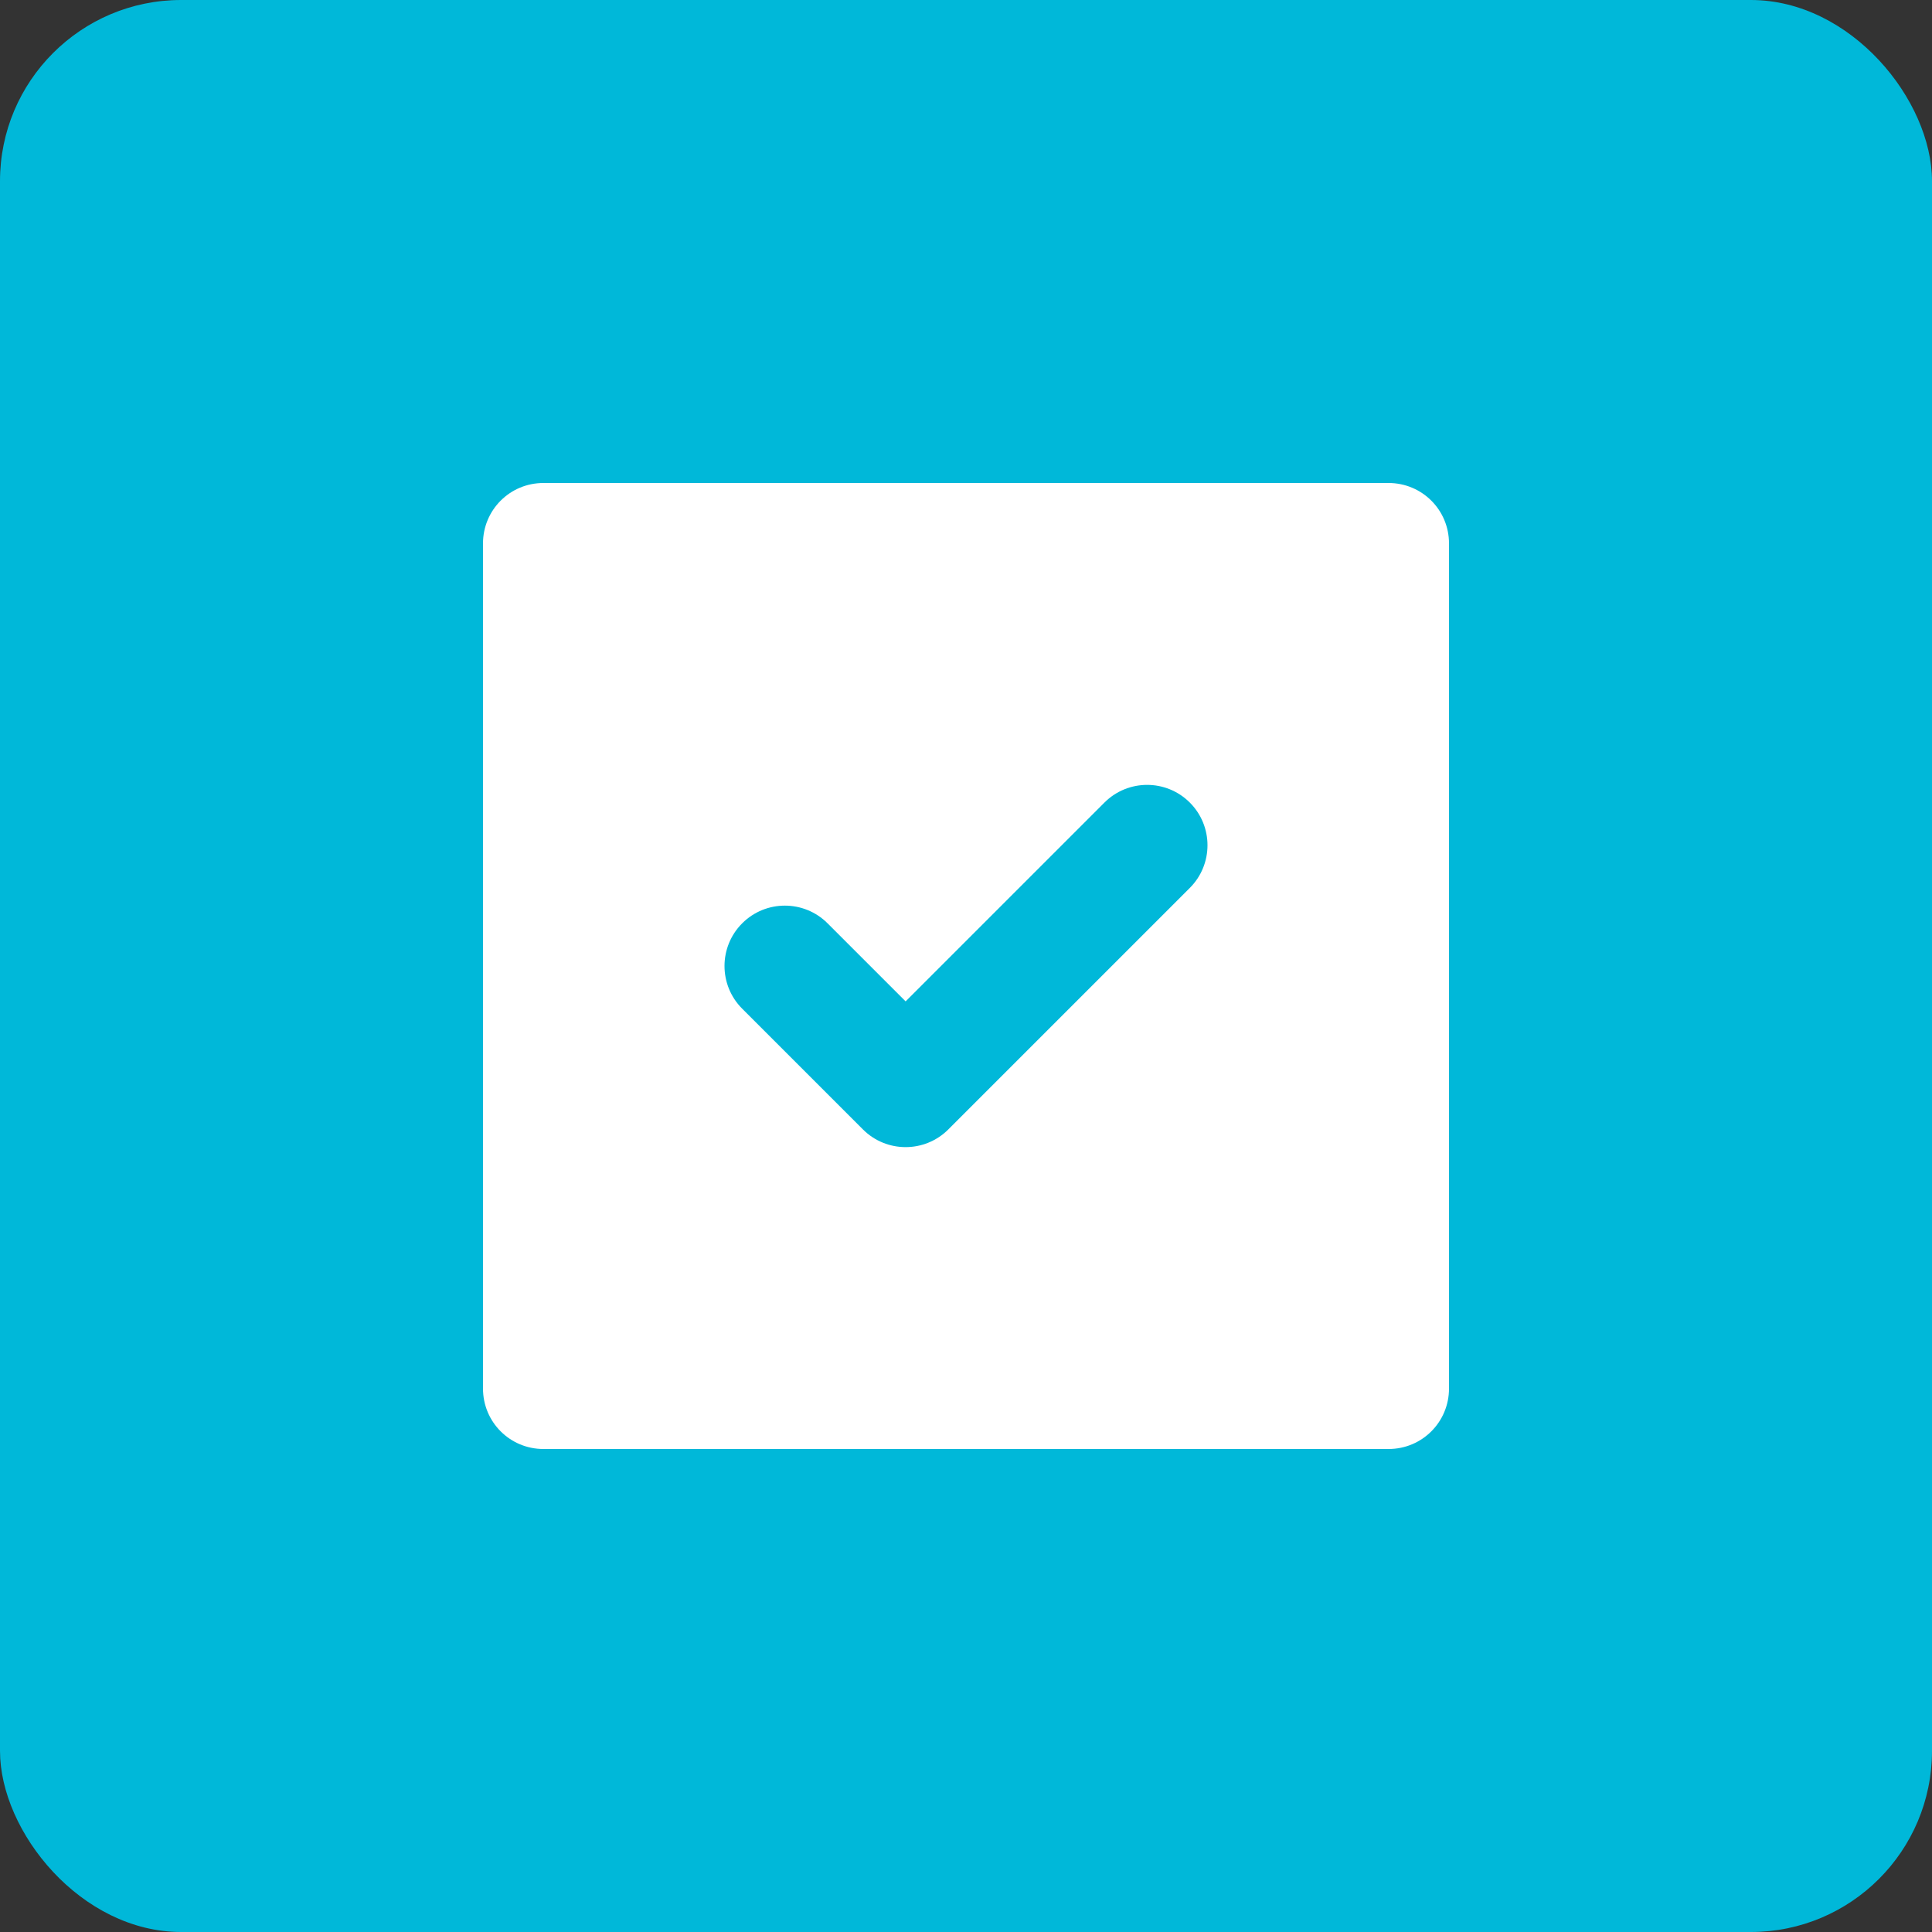 <svg xmlns="http://www.w3.org/2000/svg" xmlns:xlink="http://www.w3.org/1999/xlink" width="64" height="64" viewBox="0 0 64 64">
  <rect x="0" y="0" width="64" height="64" fill="#333333" stroke="none"/>
  <defs>
    <path id="to-do-list-a" d="M45.998,16 C47.104,16 48,16.889 48,18.002 L48,45.998 C48,47.104 47.111,48 45.998,48 L18.002,48 C16.896,48 16,47.111 16,45.998 L16,18.002 C16,16.896 16.889,16 18.002,16 L45.998,16 Z M36.586,26.586 L30,33.172 L27.414,30.586 C26.633,29.805 25.367,29.805 24.586,30.586 C23.805,31.367 23.805,32.633 24.586,33.414 L28.586,37.414 C29.367,38.195 30.633,38.195 31.414,37.414 L39.414,29.414 C40.195,28.633 40.195,27.367 39.414,26.586 C38.633,25.805 37.367,25.805 36.586,26.586 Z"/>
  </defs>
  <g fill="none" fill-rule="evenodd">
    <rect width="64" height="64" fill="#00B8D9" rx="6"/>
    <use fill="#FFF" xlink:href="#to-do-list-a"/>
  </g>
</svg>
